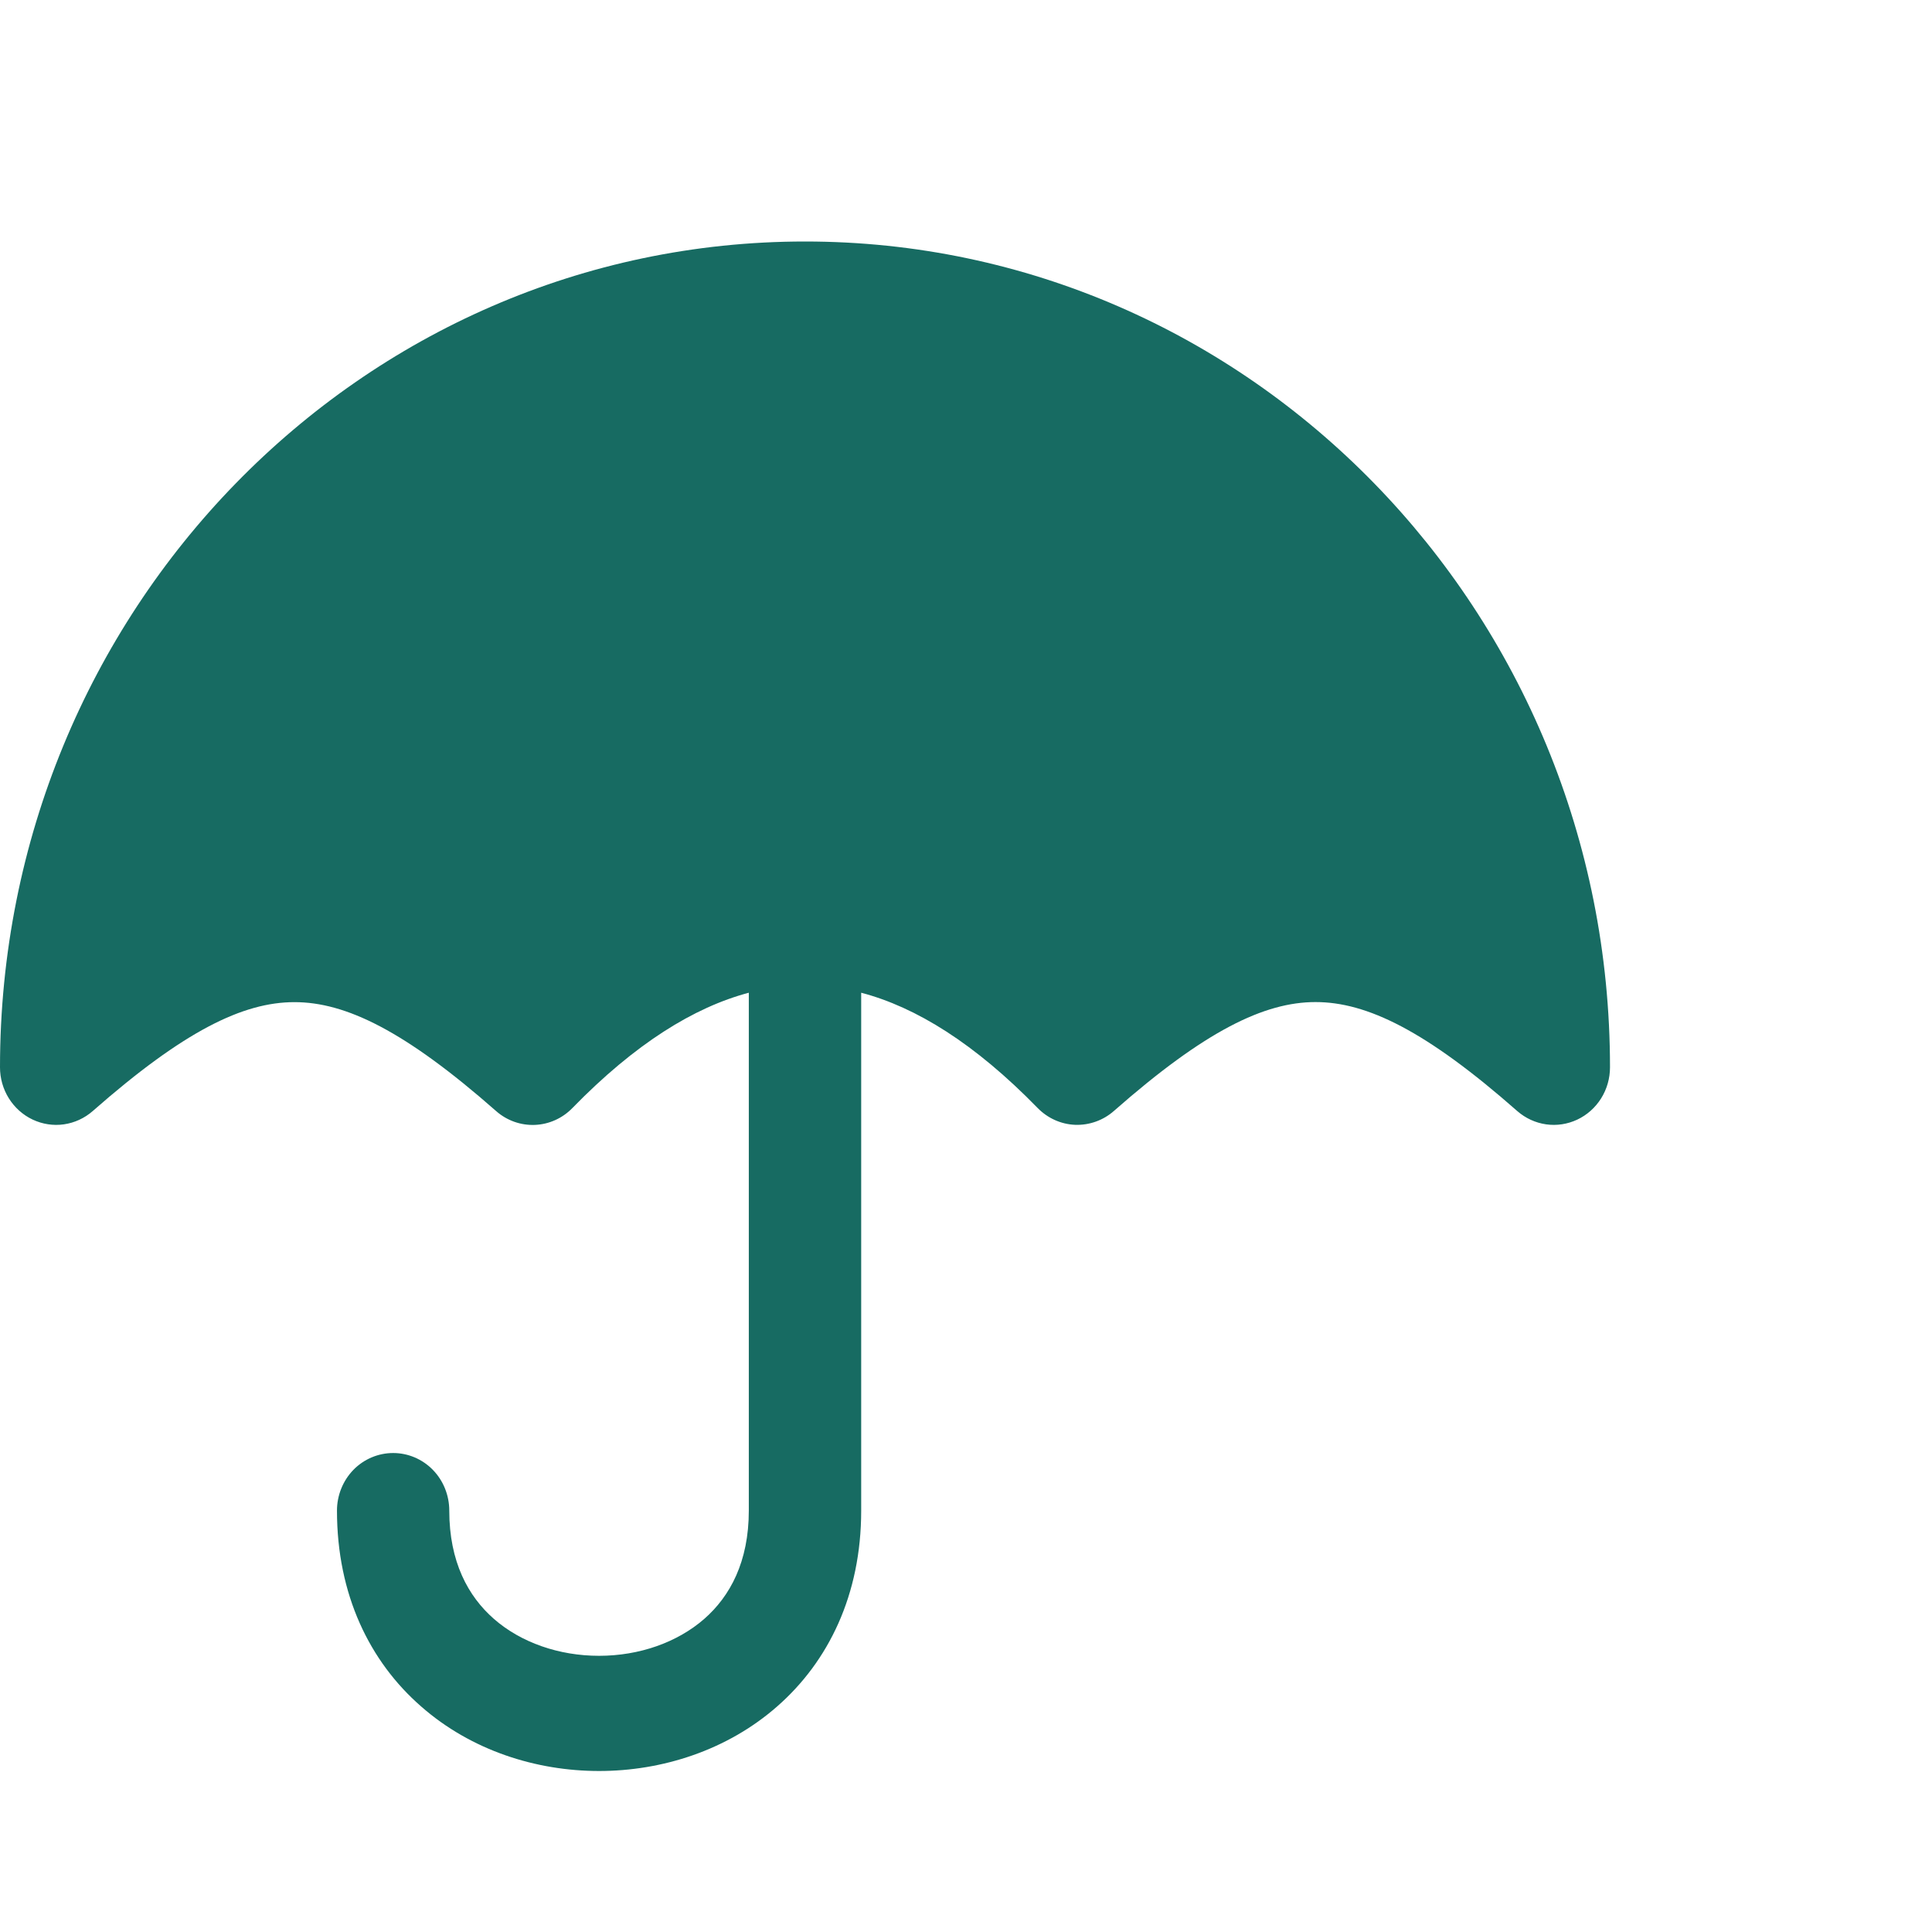 <svg width="24" height="24" viewBox="0 0 24 24" fill="none" xmlns="http://www.w3.org/2000/svg">
<path d="M1.4147e-07 13.258C1.4147e-07 7.593 4.477 3 10 3C15.523 3 20 7.593 20 13.258C20 13.395 19.962 13.529 19.89 13.644C19.818 13.759 19.715 13.851 19.594 13.908C19.473 13.965 19.338 13.986 19.206 13.967C19.074 13.948 18.95 13.891 18.848 13.802C17.713 12.803 16.979 12.448 16.342 12.448C15.707 12.448 14.971 12.803 13.837 13.801C13.704 13.918 13.532 13.979 13.356 13.973C13.18 13.966 13.014 13.891 12.889 13.763C12.11 12.964 11.38 12.511 10.698 12.332V18.766C10.698 19.81 10.292 20.64 9.653 21.199C9.03 21.745 8.222 22 7.442 22C6.66 22 5.854 21.745 5.231 21.198C4.592 20.64 4.186 19.81 4.186 18.765C4.186 18.576 4.26 18.393 4.39 18.259C4.521 18.125 4.699 18.05 4.884 18.05C5.069 18.05 5.246 18.125 5.377 18.259C5.508 18.393 5.581 18.576 5.581 18.765C5.581 19.401 5.815 19.83 6.136 20.111C6.471 20.404 6.943 20.569 7.442 20.569C7.94 20.569 8.412 20.404 8.748 20.111C9.069 19.83 9.302 19.401 9.302 18.765V12.332C8.62 12.513 7.89 12.965 7.111 13.764C6.987 13.892 6.82 13.967 6.644 13.974C6.469 13.981 6.297 13.92 6.164 13.803C5.029 12.804 4.294 12.449 3.658 12.449C3.021 12.449 2.287 12.804 1.152 13.802C1.05 13.891 0.926 13.948 0.794 13.967C0.662 13.986 0.527 13.965 0.406 13.908C0.285 13.851 0.182 13.759 0.11 13.644C0.038 13.529 -8.483e-05 13.395 1.4147e-07 13.258Z" fill="#176B62"/>
</svg>
